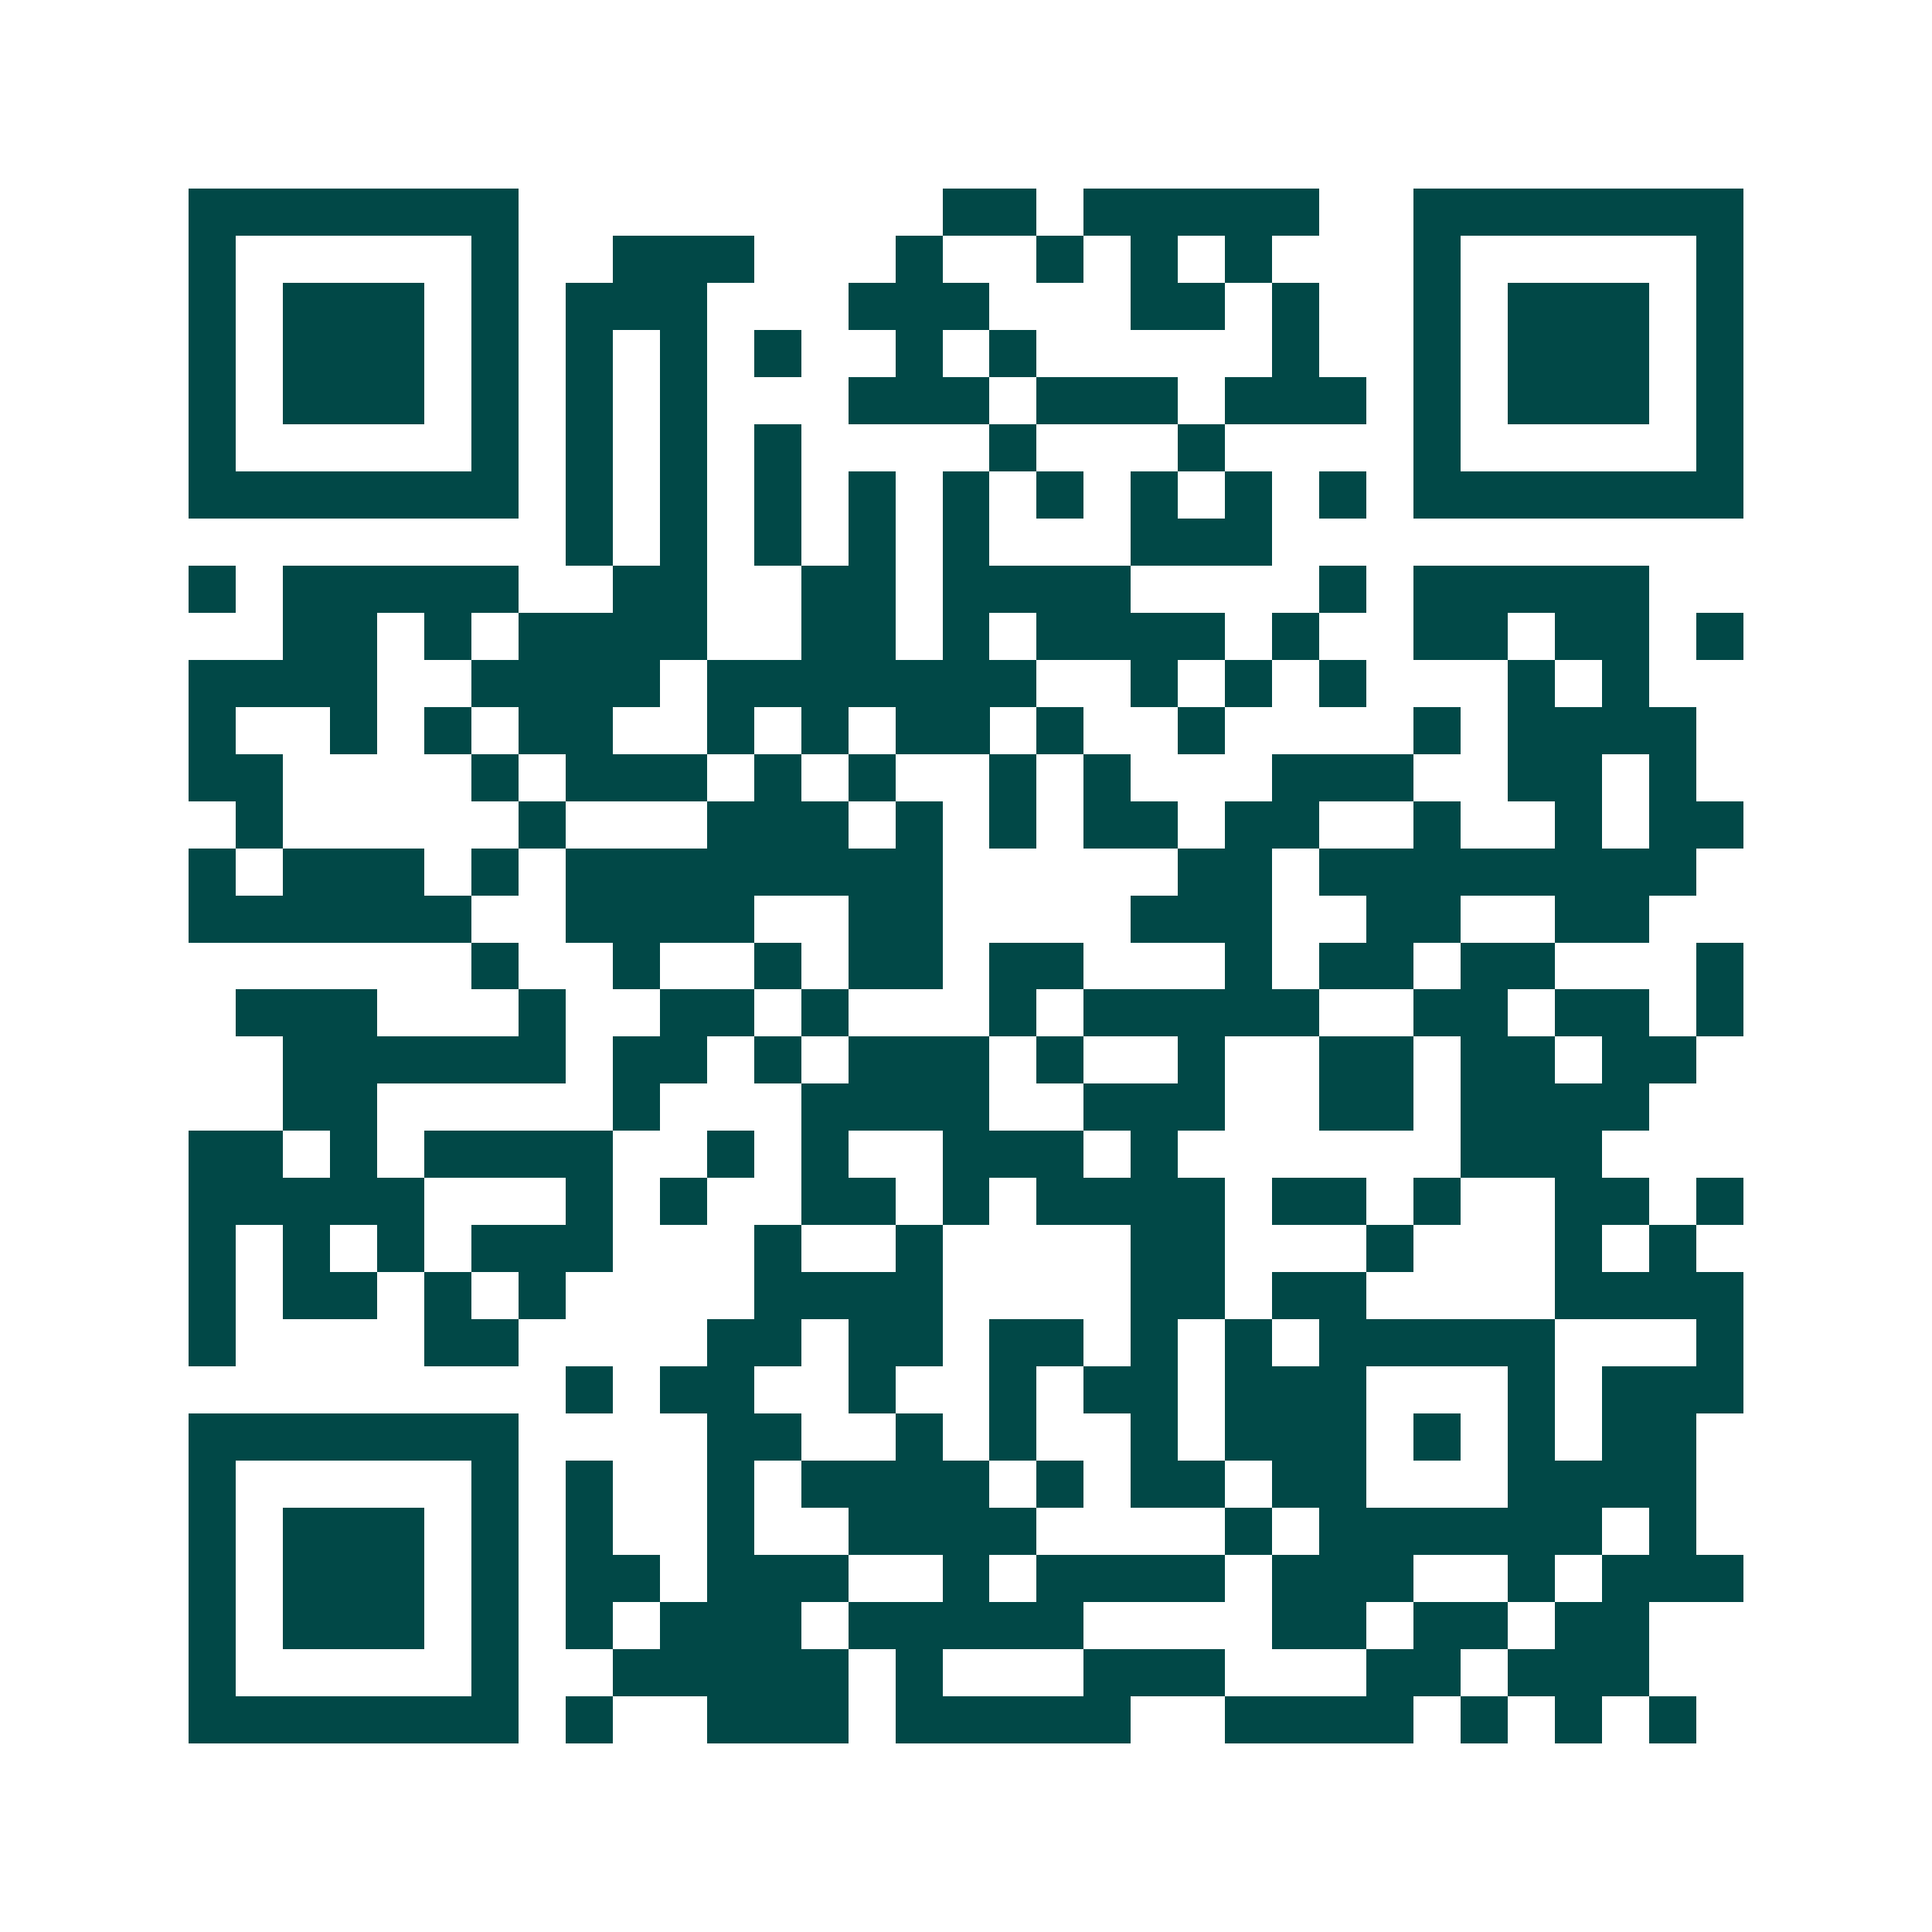 <svg xmlns="http://www.w3.org/2000/svg" width="200" height="200" viewBox="0 0 41 41" shape-rendering="crispEdges"><path fill="#ffffff" d="M0 0h41v41H0z"/><path stroke="#014847" d="M4 4.5h7m9 0h2m1 0h5m2 0h7M4 5.5h1m5 0h1m2 0h3m3 0h1m2 0h1m1 0h1m1 0h1m3 0h1m5 0h1M4 6.5h1m1 0h3m1 0h1m1 0h3m3 0h3m3 0h2m1 0h1m2 0h1m1 0h3m1 0h1M4 7.5h1m1 0h3m1 0h1m1 0h1m1 0h1m1 0h1m2 0h1m1 0h1m5 0h1m2 0h1m1 0h3m1 0h1M4 8.5h1m1 0h3m1 0h1m1 0h1m1 0h1m3 0h3m1 0h3m1 0h3m1 0h1m1 0h3m1 0h1M4 9.5h1m5 0h1m1 0h1m1 0h1m1 0h1m4 0h1m3 0h1m4 0h1m5 0h1M4 10.5h7m1 0h1m1 0h1m1 0h1m1 0h1m1 0h1m1 0h1m1 0h1m1 0h1m1 0h1m1 0h7M12 11.5h1m1 0h1m1 0h1m1 0h1m1 0h1m3 0h3M4 12.5h1m1 0h5m2 0h2m2 0h2m1 0h4m4 0h1m1 0h5M6 13.5h2m1 0h1m1 0h4m2 0h2m1 0h1m1 0h4m1 0h1m2 0h2m1 0h2m1 0h1M4 14.5h4m2 0h4m1 0h7m2 0h1m1 0h1m1 0h1m3 0h1m1 0h1M4 15.5h1m2 0h1m1 0h1m1 0h2m2 0h1m1 0h1m1 0h2m1 0h1m2 0h1m4 0h1m1 0h4M4 16.5h2m4 0h1m1 0h3m1 0h1m1 0h1m2 0h1m1 0h1m3 0h3m2 0h2m1 0h1M5 17.5h1m5 0h1m3 0h3m1 0h1m1 0h1m1 0h2m1 0h2m2 0h1m2 0h1m1 0h2M4 18.5h1m1 0h3m1 0h1m1 0h8m5 0h2m1 0h8M4 19.5h6m2 0h4m2 0h2m4 0h3m2 0h2m2 0h2M10 20.5h1m2 0h1m2 0h1m1 0h2m1 0h2m3 0h1m1 0h2m1 0h2m3 0h1M5 21.5h3m3 0h1m2 0h2m1 0h1m3 0h1m1 0h5m2 0h2m1 0h2m1 0h1M6 22.5h6m1 0h2m1 0h1m1 0h3m1 0h1m2 0h1m2 0h2m1 0h2m1 0h2M6 23.5h2m5 0h1m3 0h4m2 0h3m2 0h2m1 0h4M4 24.5h2m1 0h1m1 0h4m2 0h1m1 0h1m2 0h3m1 0h1m6 0h3M4 25.5h5m3 0h1m1 0h1m2 0h2m1 0h1m1 0h4m1 0h2m1 0h1m2 0h2m1 0h1M4 26.5h1m1 0h1m1 0h1m1 0h3m3 0h1m2 0h1m4 0h2m3 0h1m3 0h1m1 0h1M4 27.5h1m1 0h2m1 0h1m1 0h1m4 0h4m4 0h2m1 0h2m4 0h4M4 28.5h1m4 0h2m4 0h2m1 0h2m1 0h2m1 0h1m1 0h1m1 0h5m3 0h1M12 29.5h1m1 0h2m2 0h1m2 0h1m1 0h2m1 0h3m3 0h1m1 0h3M4 30.5h7m4 0h2m2 0h1m1 0h1m2 0h1m1 0h3m1 0h1m1 0h1m1 0h2M4 31.5h1m5 0h1m1 0h1m2 0h1m1 0h4m1 0h1m1 0h2m1 0h2m3 0h4M4 32.5h1m1 0h3m1 0h1m1 0h1m2 0h1m2 0h4m4 0h1m1 0h6m1 0h1M4 33.5h1m1 0h3m1 0h1m1 0h2m1 0h3m2 0h1m1 0h4m1 0h3m2 0h1m1 0h3M4 34.5h1m1 0h3m1 0h1m1 0h1m1 0h3m1 0h5m4 0h2m1 0h2m1 0h2M4 35.5h1m5 0h1m2 0h5m1 0h1m3 0h3m3 0h2m1 0h3M4 36.5h7m1 0h1m2 0h3m1 0h5m2 0h4m1 0h1m1 0h1m1 0h1"/></svg>
